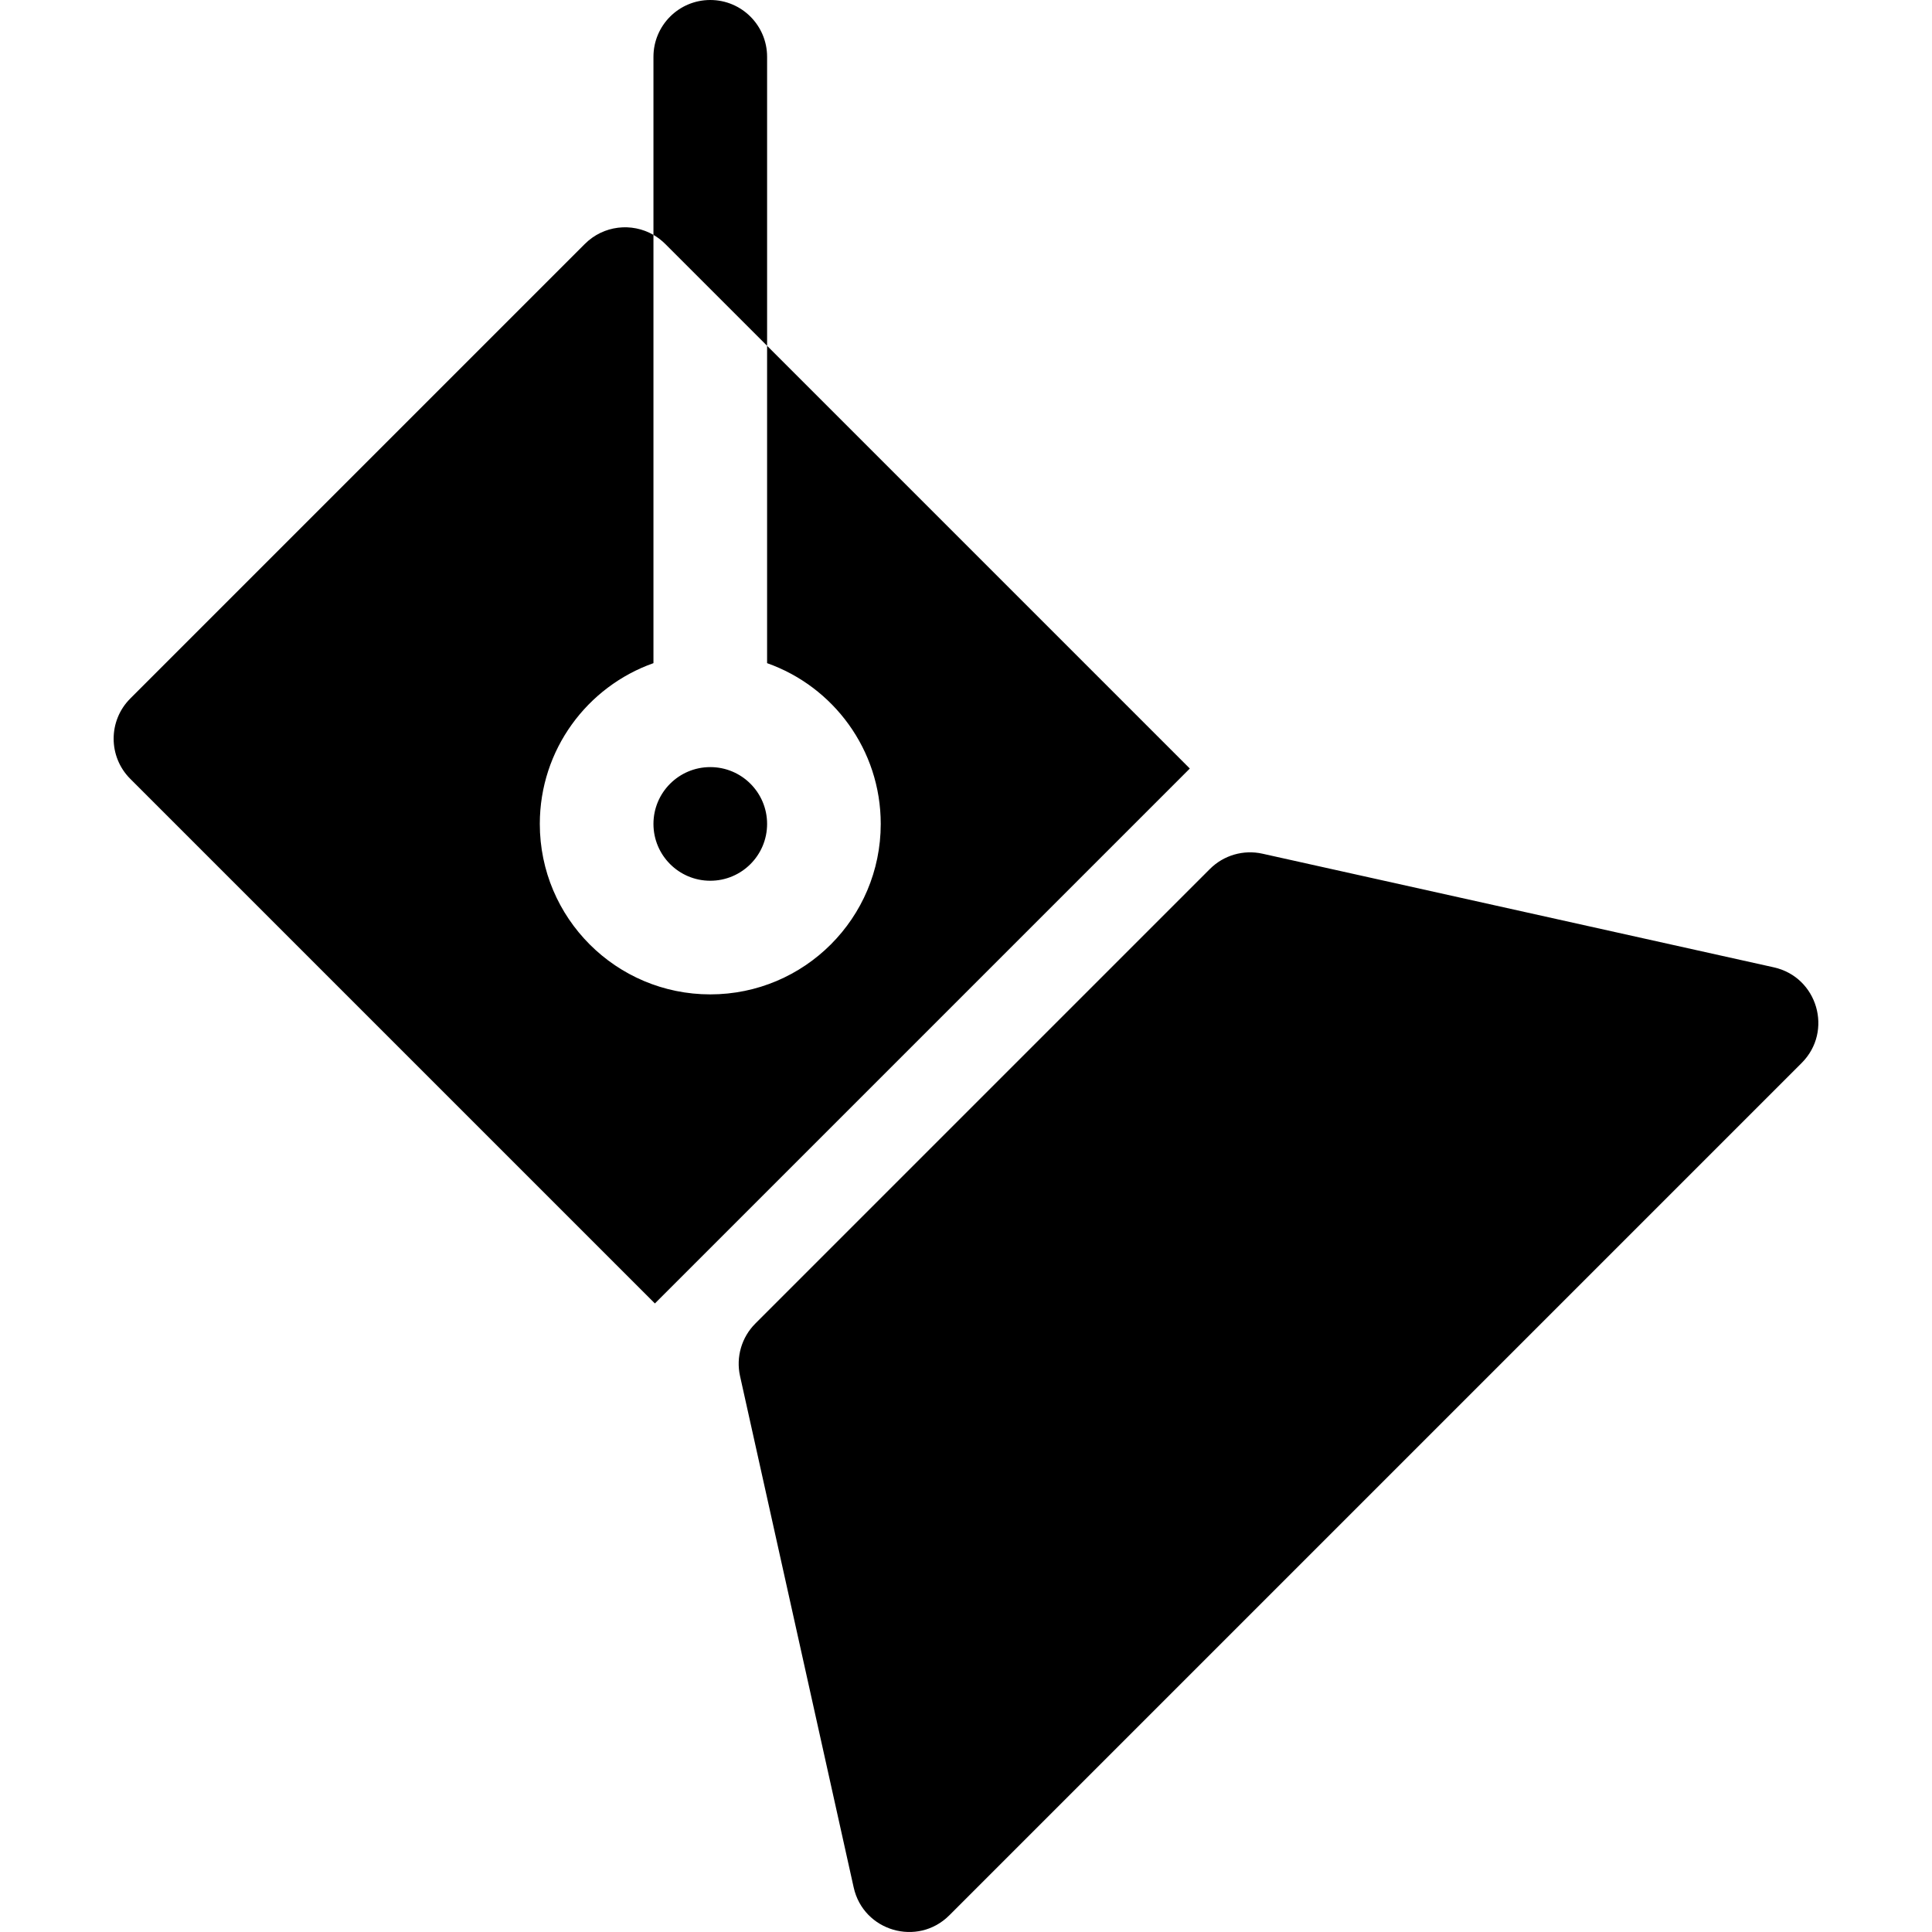 <svg id="Capa_1" enable-background="new 0 0 512.012 512.012" height="512" viewBox="0 0 512.012 512.012" width="512" xmlns="http://www.w3.org/2000/svg"><g><path clip-rule="evenodd" d="m173.176 62.248v-47.19c0-8.316 6.742-15.058 15.059-15.058s15.059 6.742 15.059 15.059v76.586l-26.999-26.999c-.954-.954-2.004-1.753-3.119-2.398zm0 0v113.499c-17.546 6.202-30.118 22.936-30.118 42.606 0 24.95 20.226 45.176 45.176 45.176s45.176-20.226 45.176-45.176c0-19.67-12.571-36.404-30.118-42.606v-84.102l112.028 112.028-10.562 10.562c-.029.029-.058.057-.086.086l-120.469 120.47c-.029.029-.058.057-.086.086l-10.562 10.562-139.027-139.026c-5.881-5.881-5.881-15.416 0-21.296l120.471-120.471c4.927-4.927 12.418-5.726 18.177-2.398zm15.059 171.164c-8.317 0-15.059-6.742-15.059-15.059s6.742-15.059 15.059-15.059 15.059 6.742 15.059 15.059-6.742 15.059-15.059 15.059zm132.411-3.119c3.641-3.641 8.889-5.169 13.915-4.052l135.529 30.118c11.6 2.578 15.784 16.946 7.381 25.348l-225.882 225.882c-8.402 8.402-22.771 4.218-25.348-7.381l-30.118-135.529c-1.117-5.026.411-10.274 4.052-13.915z" fill-rule="evenodd"/></g></svg>